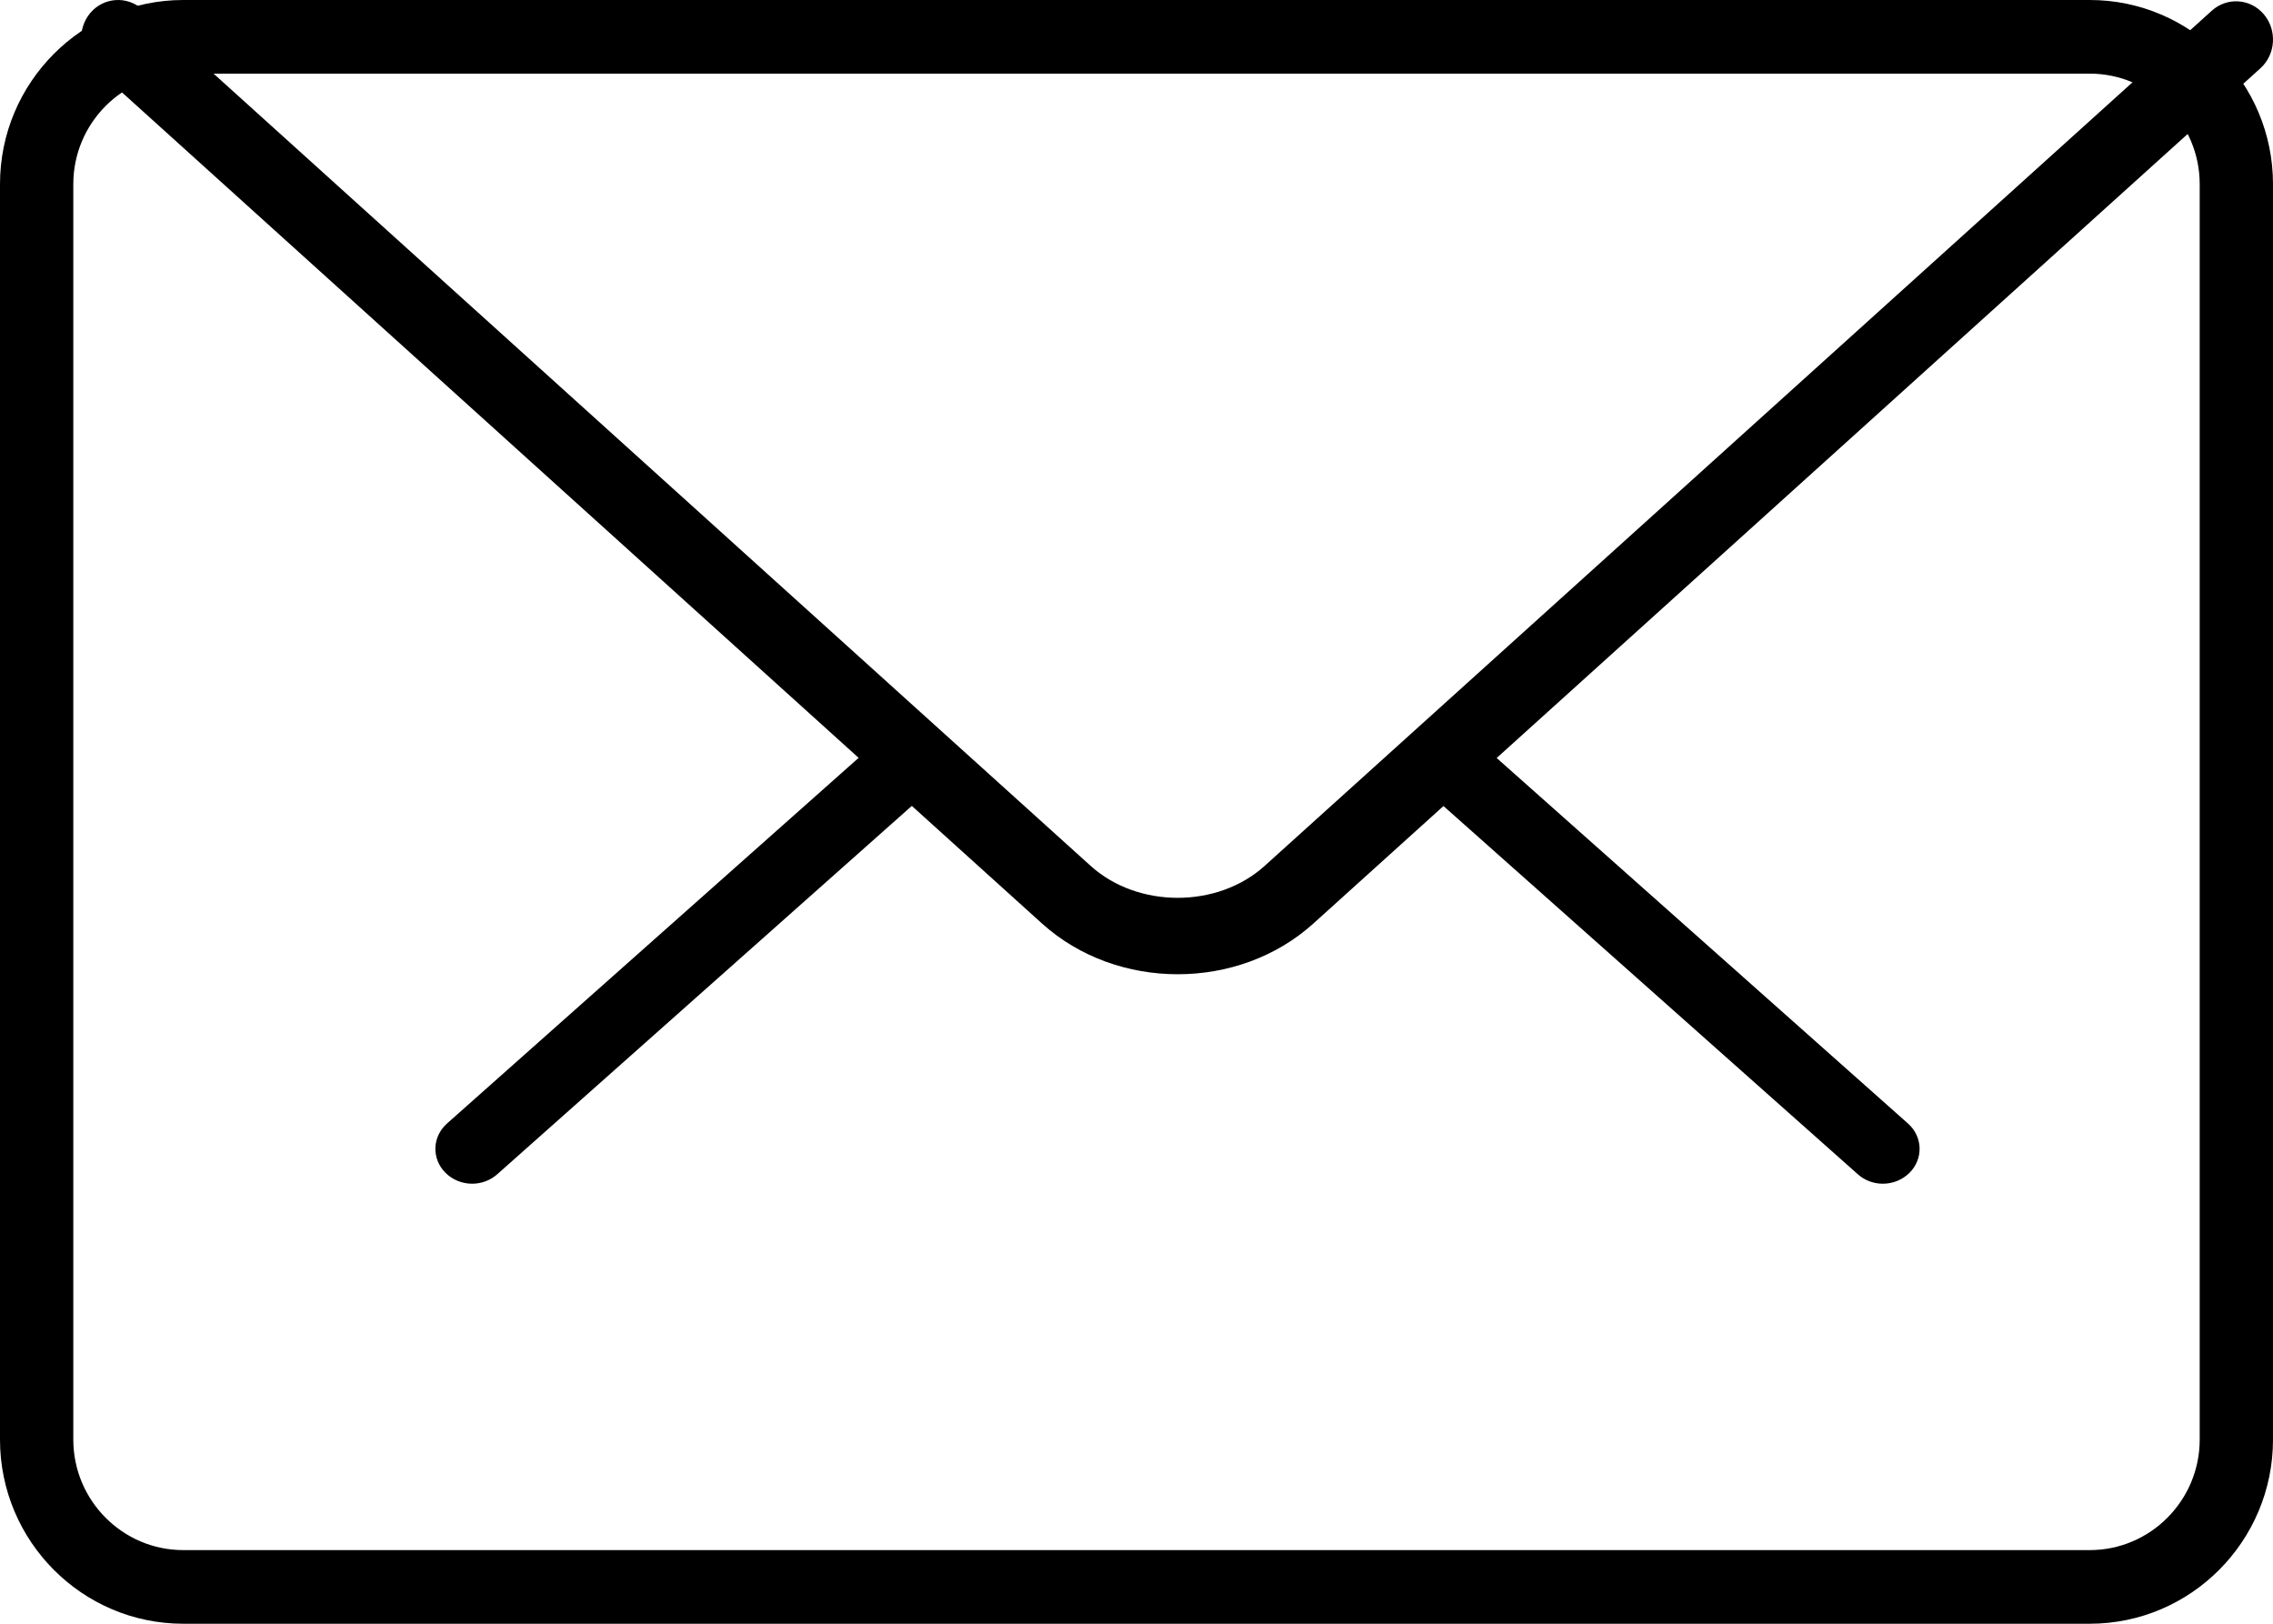 <?xml version="1.0" encoding="UTF-8"?> <svg xmlns="http://www.w3.org/2000/svg" width="28" height="20" viewBox="0 0 28 20" fill="none"><path d="M23.194 14.58C23.083 14.58 22.971 14.541 22.885 14.463L17.679 9.837C17.497 9.675 17.488 9.404 17.659 9.231C17.83 9.057 18.115 9.05 18.298 9.213L23.504 13.839C23.686 14.001 23.695 14.272 23.524 14.444C23.435 14.534 23.315 14.58 23.194 14.58Z" fill="black"></path><path d="M5.816 14.58C5.696 14.58 5.575 14.534 5.486 14.444C5.315 14.272 5.324 14.001 5.506 13.839L10.714 9.213C10.896 9.051 11.183 9.058 11.353 9.231C11.524 9.404 11.515 9.675 11.333 9.837L6.126 14.463C6.039 14.541 5.927 14.58 5.816 14.58Z" fill="black"></path><path fill-rule="evenodd" clip-rule="evenodd" d="M2.257 20H25.743C26.987 20 28 18.983 28 17.732V2.268C28 1.017 26.987 0 25.743 0H2.257C1.013 0 0 1.017 0 2.268V17.732C0 18.983 1.013 20 2.257 20ZM0.903 2.268C0.903 1.518 1.511 0.907 2.257 0.907H25.743C26.489 0.907 27.097 1.518 27.097 2.268V17.732C27.097 18.482 26.489 19.093 25.743 19.093H2.257C1.511 19.093 0.903 18.482 0.903 17.732V2.268Z" fill="black"></path><path d="M14.508 12C13.903 12 13.298 11.792 12.837 11.376L1.156 0.825C0.967 0.655 0.947 0.357 1.112 0.16C1.278 -0.036 1.565 -0.053 1.754 0.115L13.435 10.665C14.016 11.19 14.999 11.19 15.579 10.665L27.246 0.132C27.434 -0.038 27.721 -0.02 27.888 0.177C28.053 0.374 28.034 0.671 27.844 0.842L16.178 11.376C15.717 11.792 15.113 12 14.508 12Z" fill="black"></path></svg> 